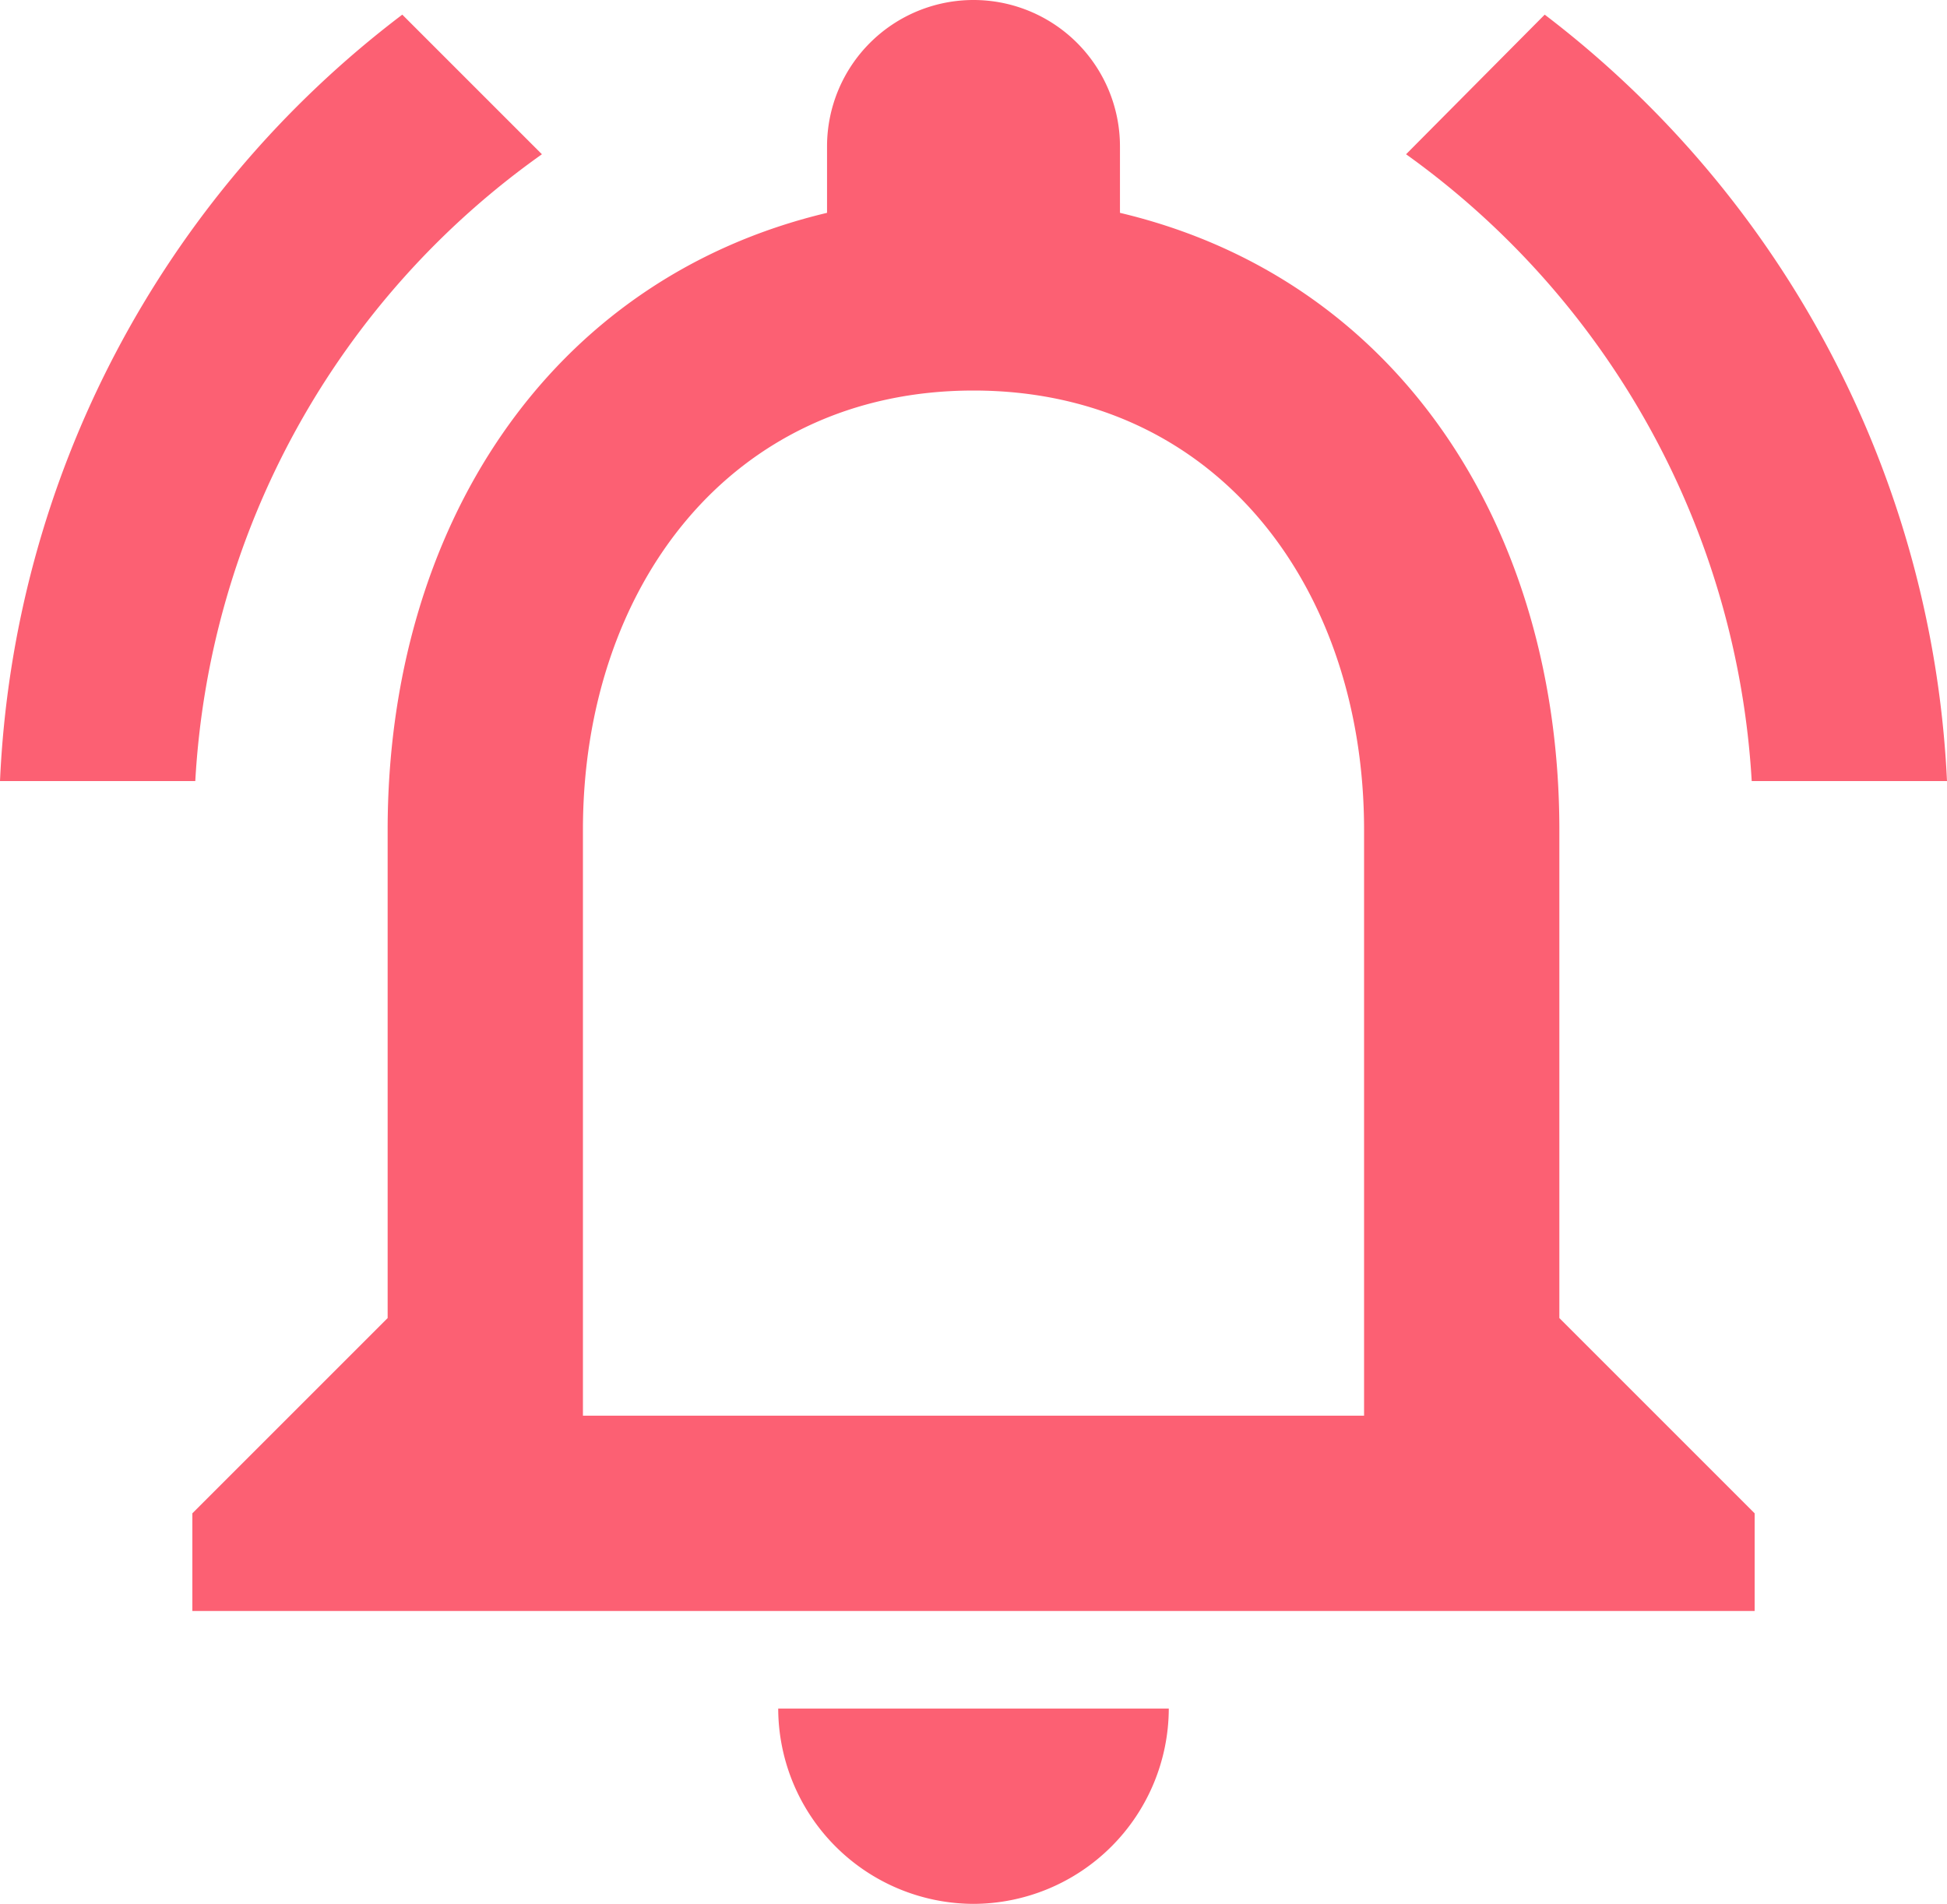 <svg xmlns="http://www.w3.org/2000/svg" width="19.94" height="19.5" viewBox="0 0 19.94 19.5">
  <defs>
    <style>
      .cls-1 {
        fill: #fc6073;
        fill-rule: evenodd;
      }
    </style>
  </defs>
  <path id="icon_social_notifications_active_24px" data-name="icon/social/notifications_active_24px" class="cls-1" d="M5799,3753.75a2.006,2.006,0,0,0,2-2h-4A2.006,2.006,0,0,0,5799,3753.75Zm6-6v-5c0-3.07-1.63-5.64-4.5-6.32v-0.68a1.5,1.5,0,0,0-3,0v0.68c-2.86.68-4.5,3.24-4.5,6.32v5l-2,2v1h16v-1Zm-2,1h-8v-6c0-2.48,1.51-4.5,4-4.5s4,2.02,4,4.5v6Zm-8.42-12.92-1.43-1.43a10.425,10.425,0,0,0-4.12,7.85h2a8.445,8.445,0,0,1,3.55-6.42h0Zm12.39,6.42h2a10.489,10.489,0,0,0-4.12-7.85l-1.42,1.43A8.5,8.5,0,0,1,5806.97,3742.25Z" transform="translate(-5789.03 -3734.25)"/>
</svg>
